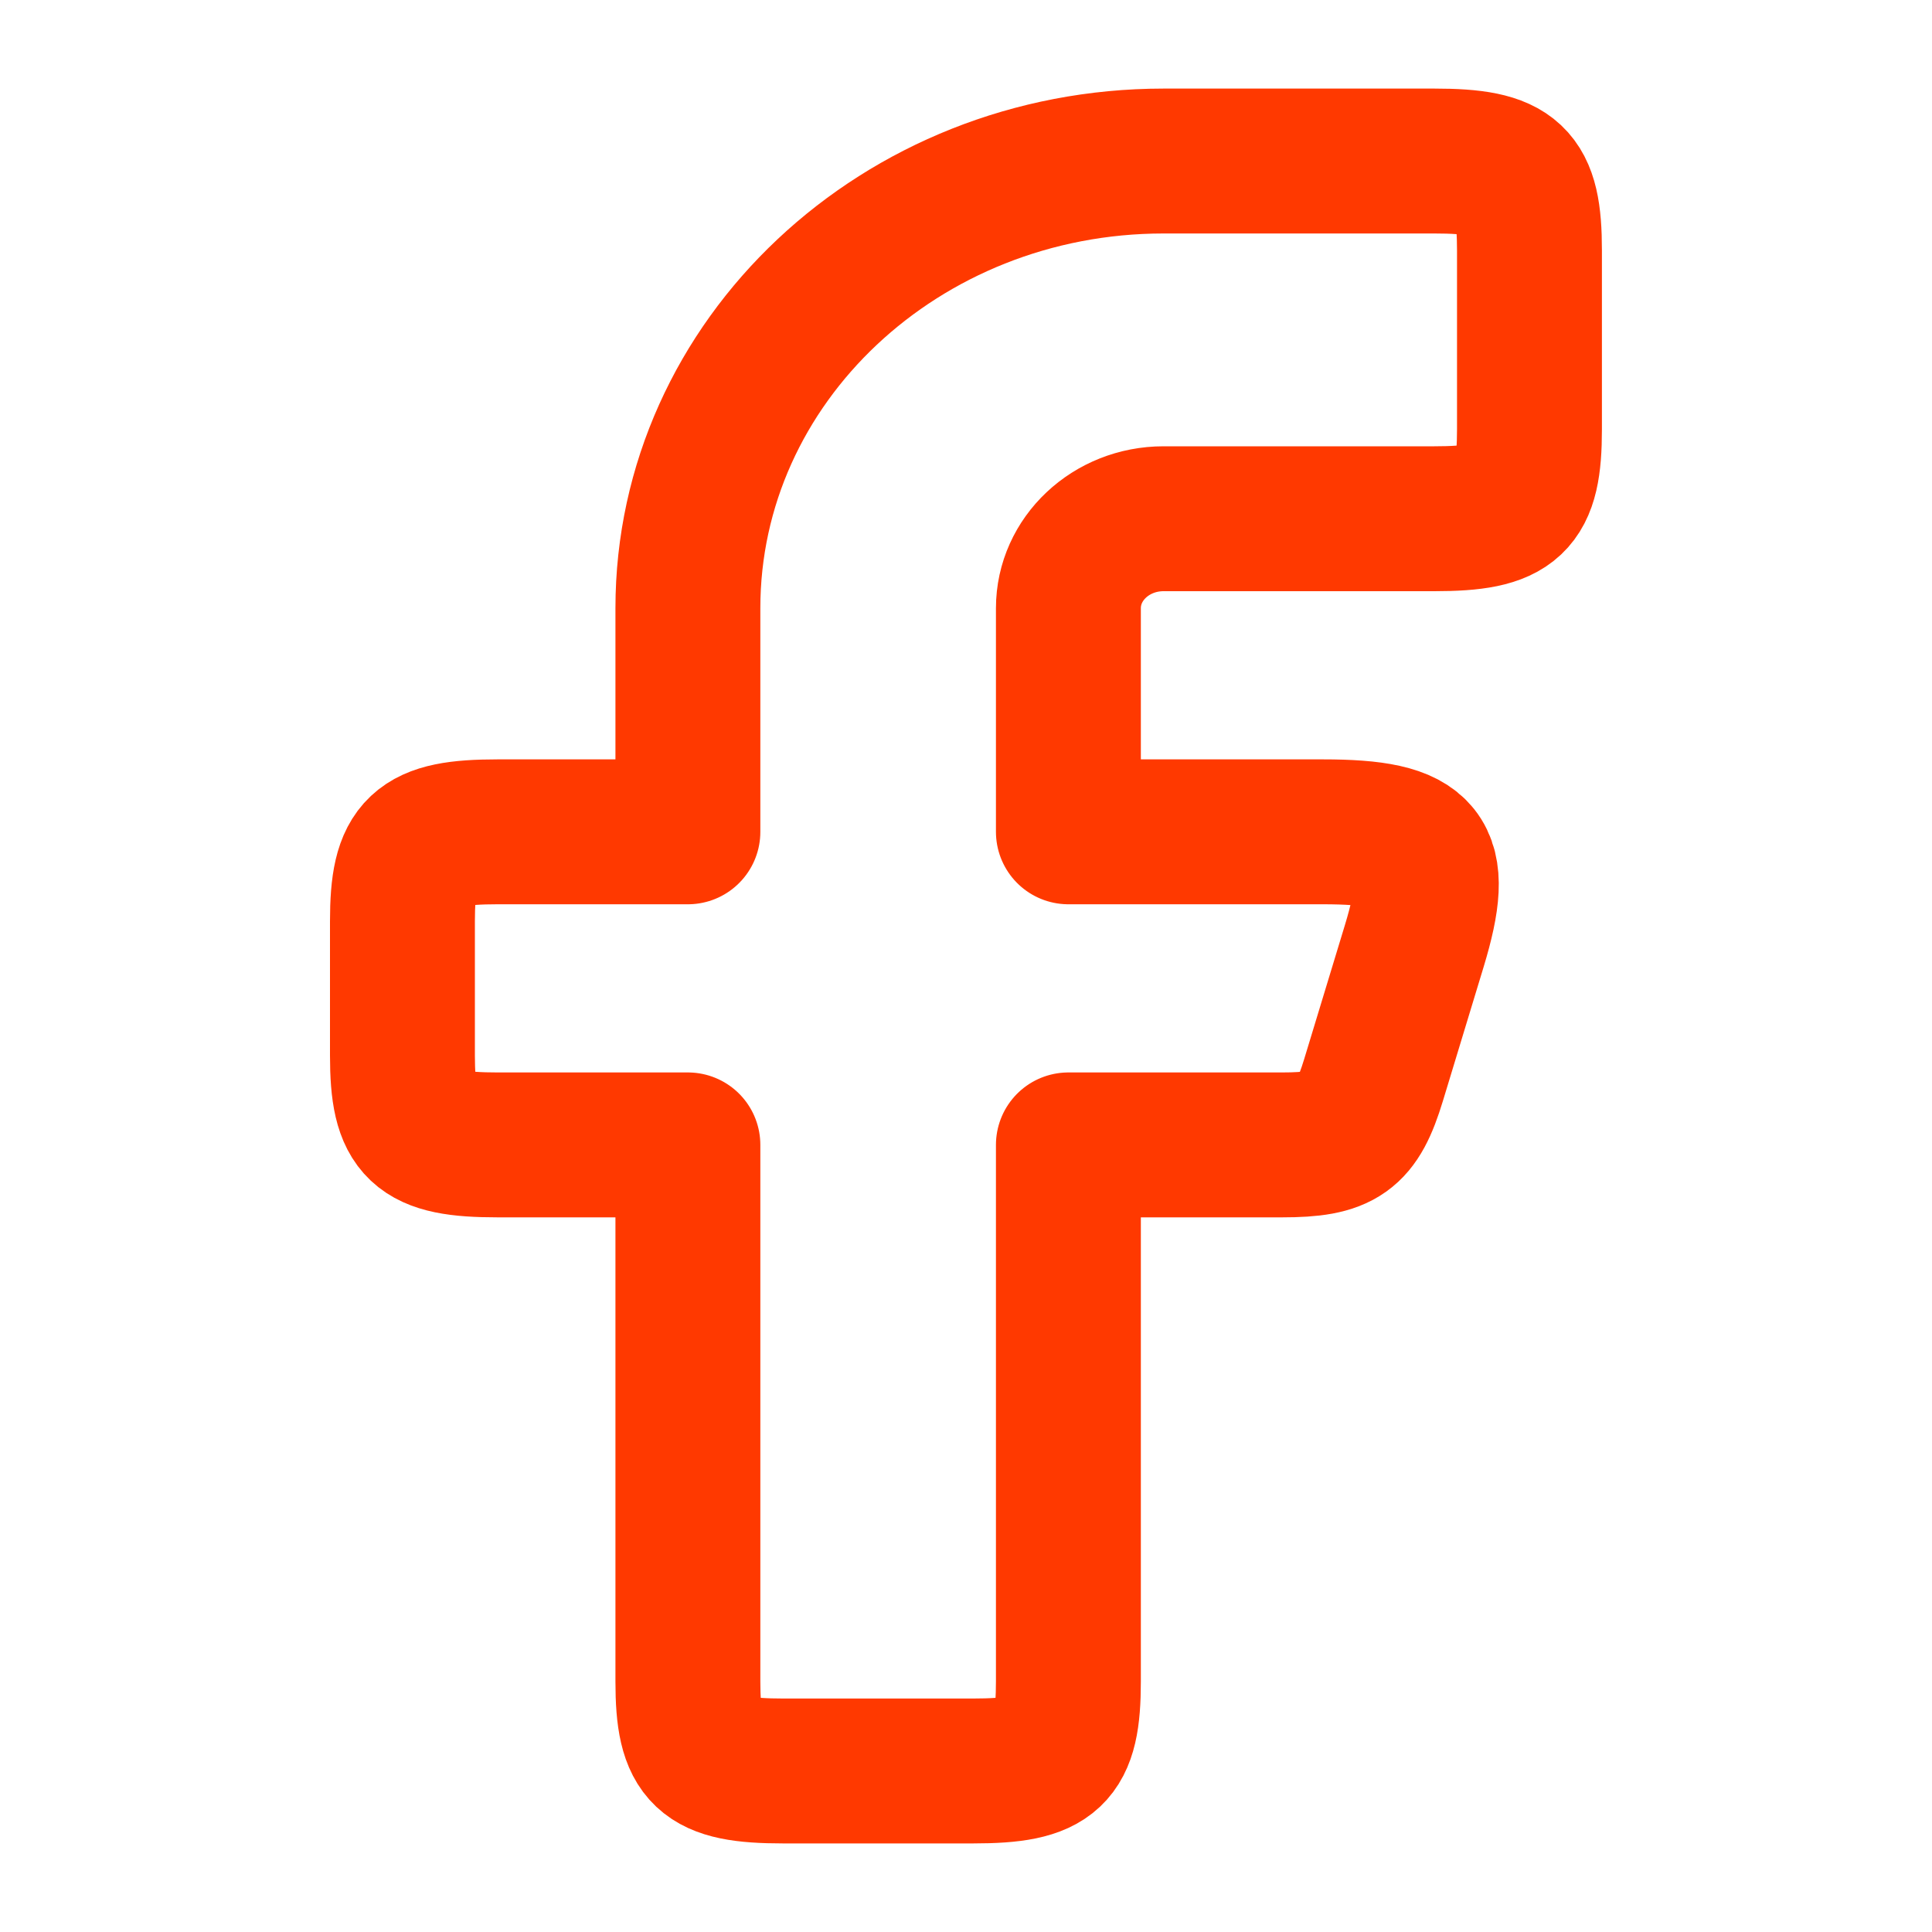 <svg width="20" height="20" viewBox="0 0 20 20" fill="none" xmlns="http://www.w3.org/2000/svg">
<path fill-rule="evenodd" clip-rule="evenodd" d="M5.151 8.611C4.336 8.611 4.166 8.771 4.166 9.537V10.926C4.166 11.692 4.336 11.852 5.151 11.852H7.121V17.407C7.121 18.173 7.291 18.333 8.105 18.333H10.075C10.89 18.333 11.06 18.173 11.06 17.407V11.852H13.272C13.89 11.852 14.049 11.739 14.219 11.18L14.641 9.791C14.931 8.834 14.752 8.611 13.694 8.611H11.06V6.296C11.06 5.785 11.501 5.37 12.045 5.37H14.848C15.663 5.37 15.833 5.21 15.833 4.444V2.592C15.833 1.826 15.663 1.667 14.848 1.667H12.045C9.325 1.667 7.121 3.739 7.121 6.296V8.611H5.151Z" stroke="#FF3900" stroke-width="1.5" stroke-linejoin="round"/>
</svg>
